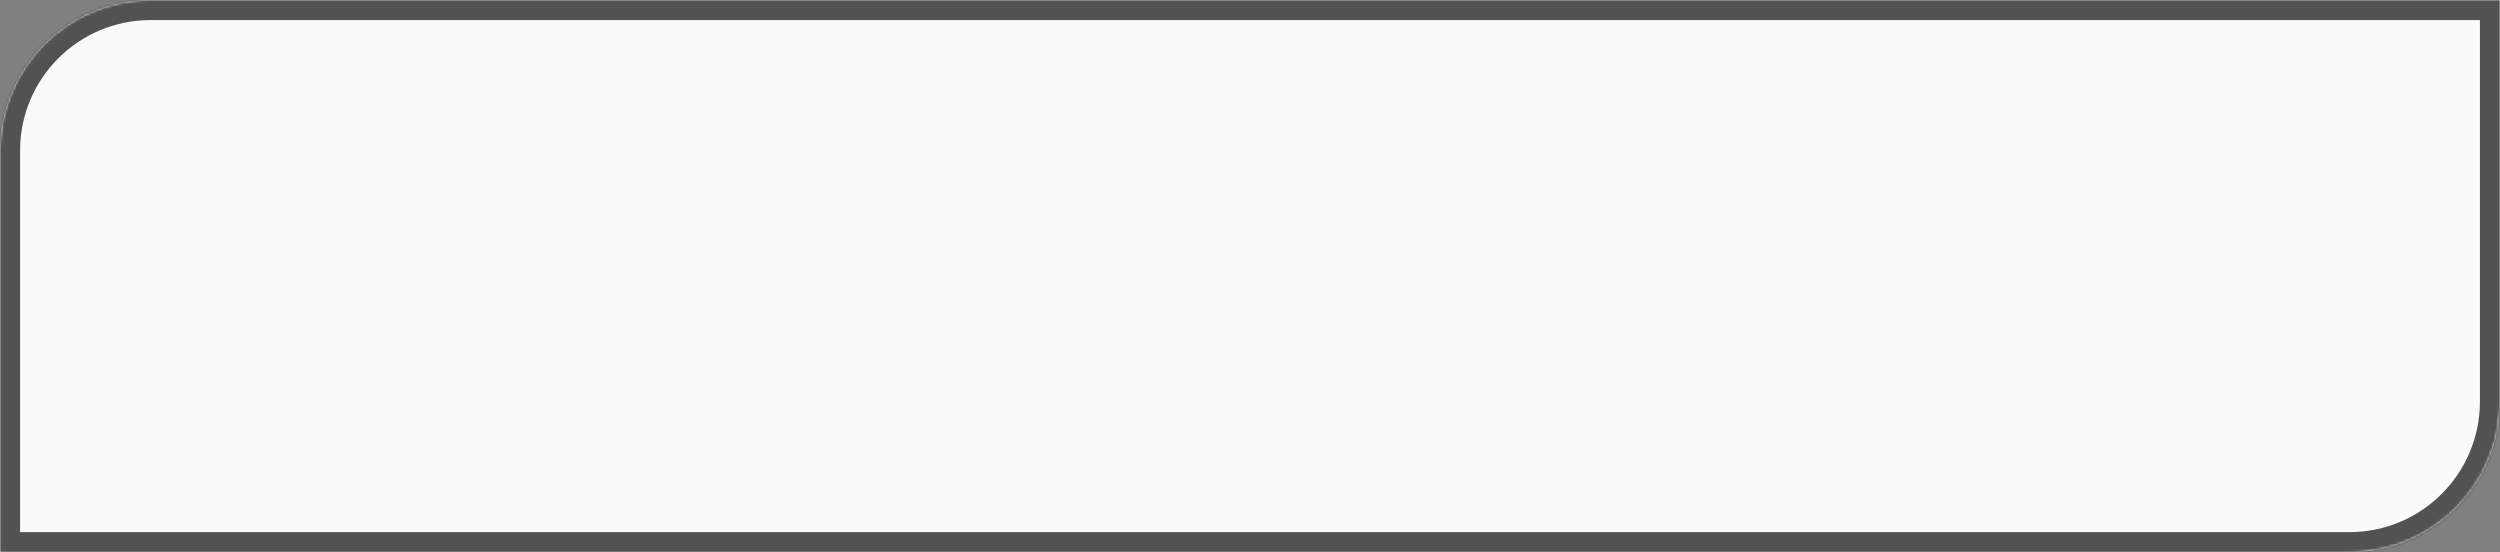 <?xml version="1.0" encoding="UTF-8"?> <svg xmlns="http://www.w3.org/2000/svg" width="996" height="220" viewBox="0 0 996 220" fill="none"><rect x="0" y="0" width="996" height="220" fill="#808080" stroke="none"/> <mask id="path-1-inside-1_214_4629" fill="white"> <path fill-rule="evenodd" clip-rule="evenodd" d="M60 0C26.863 0 0 26.863 0 60V220H936C969.137 220 996 193.137 996 160V0H60Z"></path> </mask> <path fill-rule="evenodd" clip-rule="evenodd" d="M60 0C26.863 0 0 26.863 0 60V220H936C969.137 220 996 193.137 996 160V0H60Z" fill="#FAFAFA"></path> <path d="M0 220H-8V228H0V220ZM996 0H1004V-8H996V0ZM8 60C8 31.281 31.281 8 60 8V-8C22.445 -8 -8 22.445 -8 60H8ZM8 220V60H-8V220H8ZM936 212H0V228H936V212ZM988 160C988 188.719 964.719 212 936 212V228C973.555 228 1004 197.555 1004 160H988ZM988 0V160H1004V0H988ZM60 8H996V-8H60V8Z" fill="#535252" mask="url(#path-1-inside-1_214_4629)"></path> </svg> 